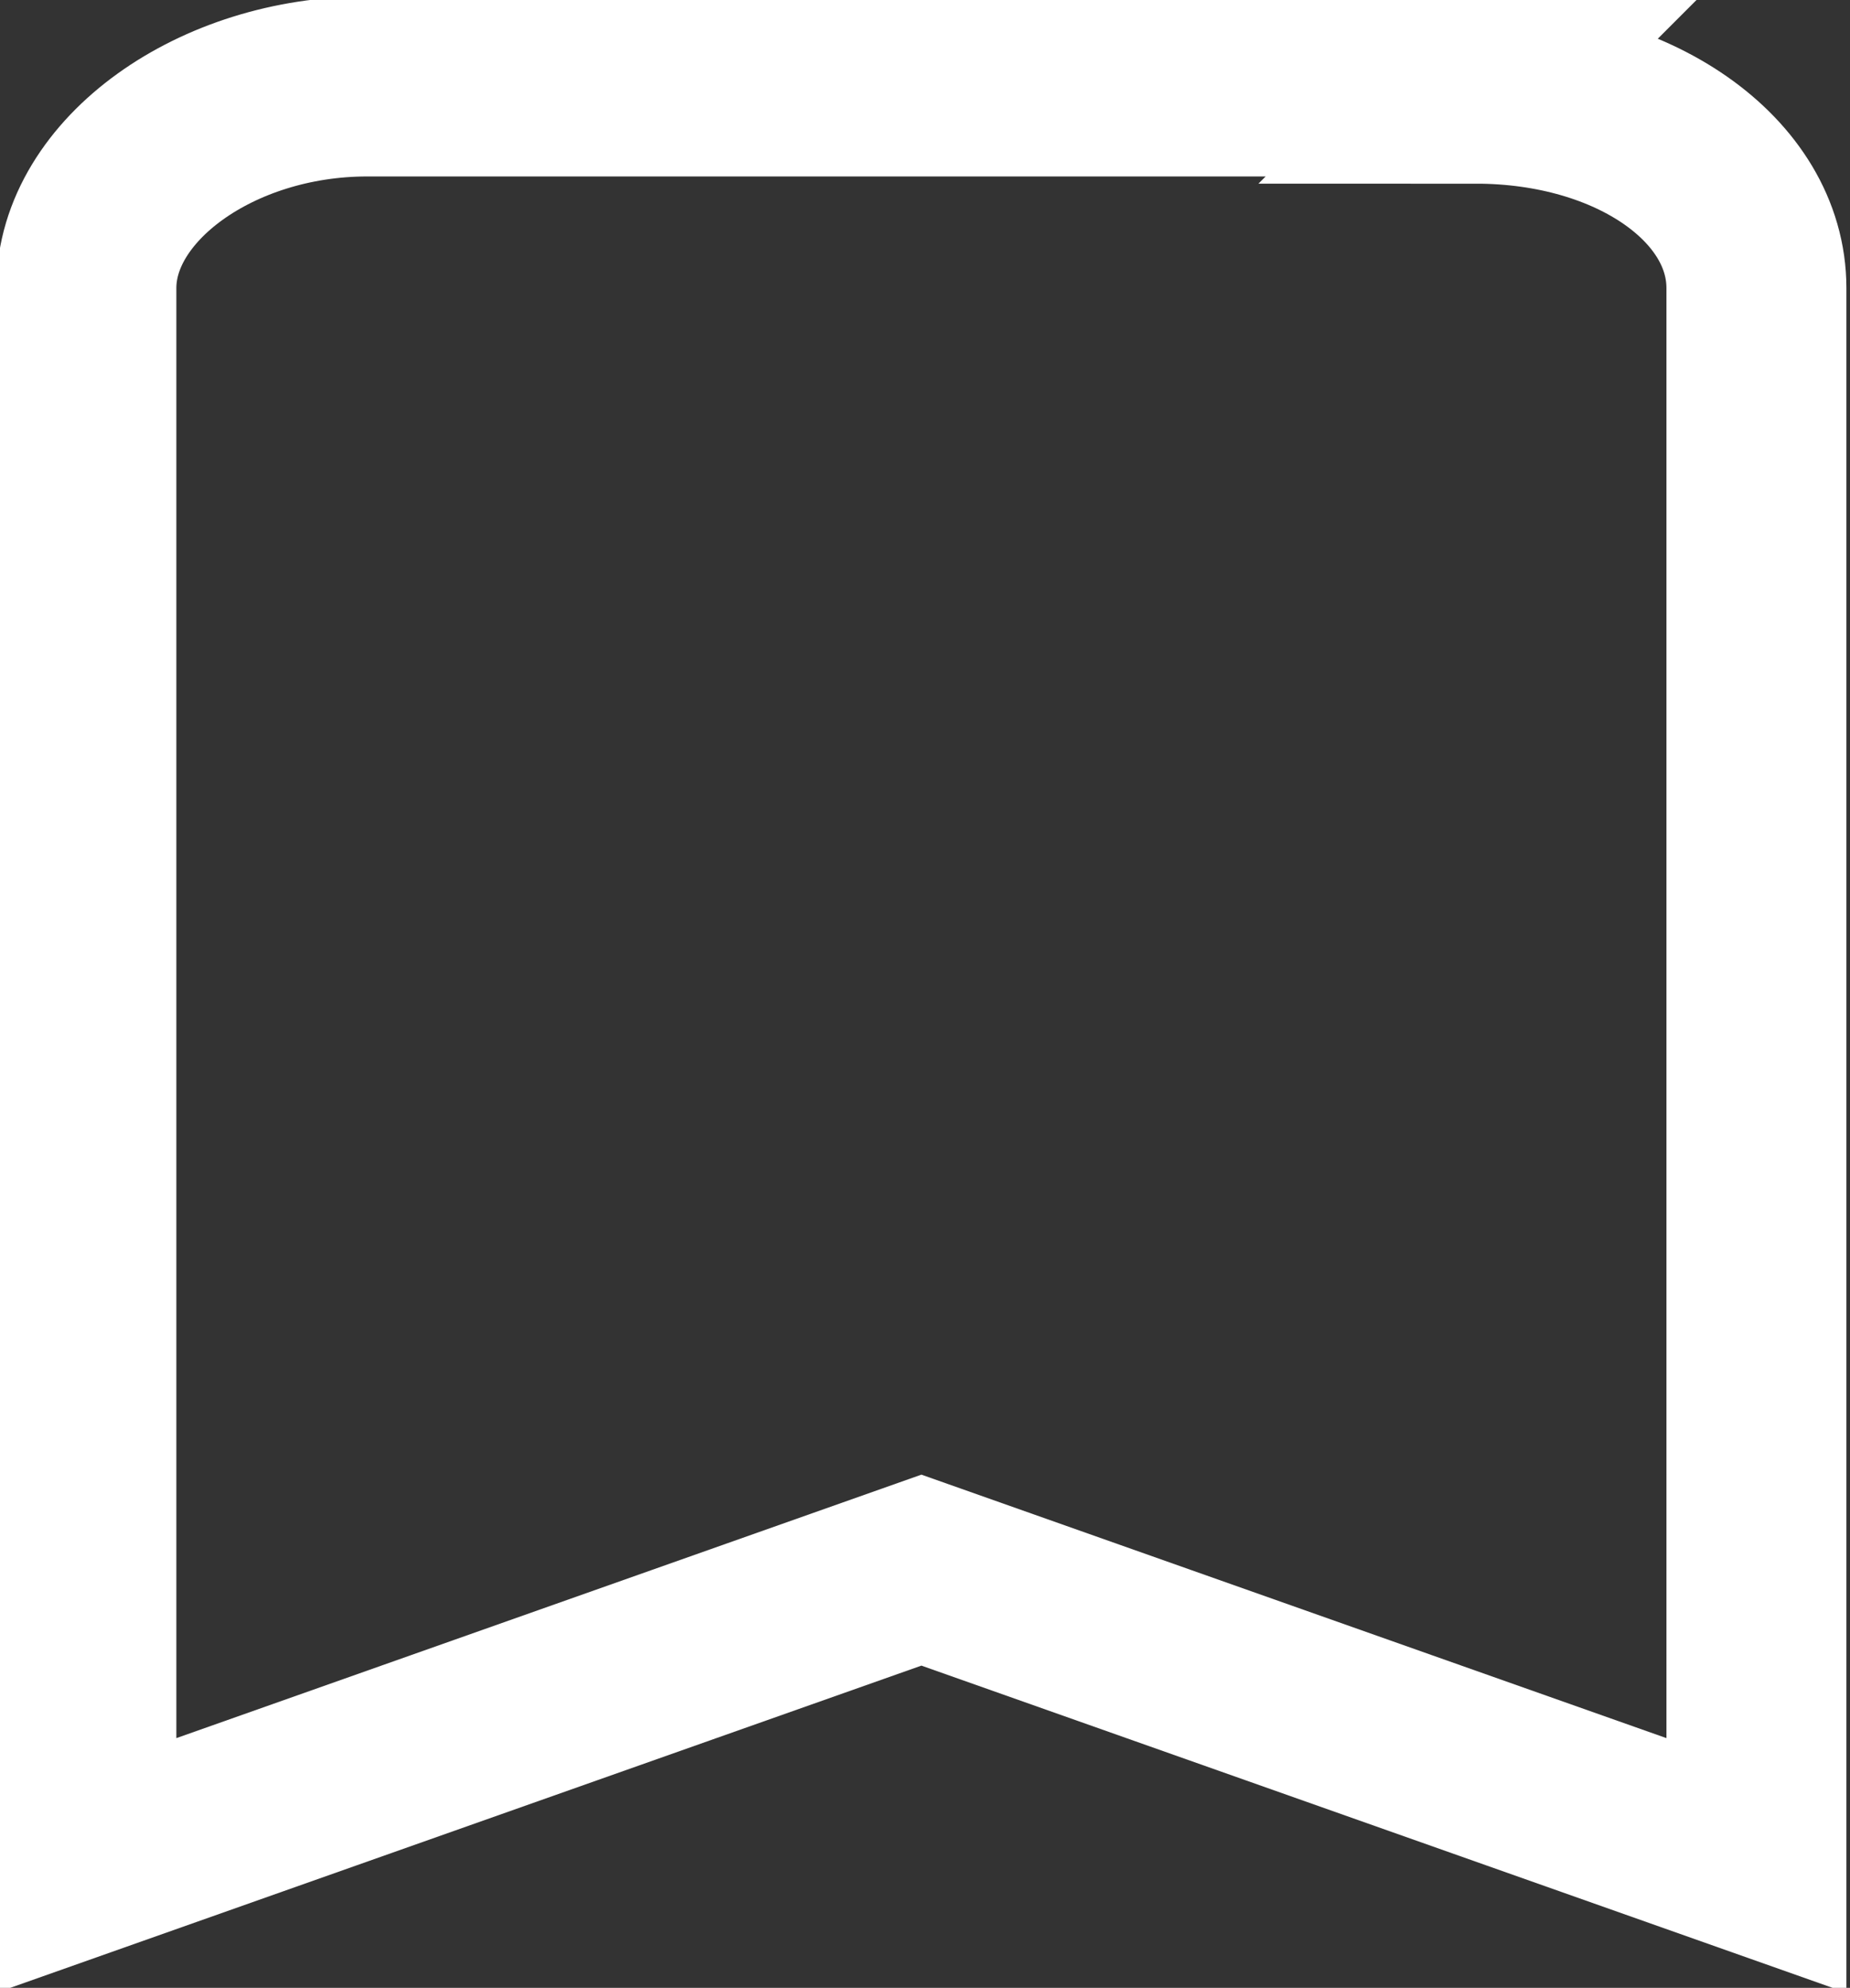 <?xml version="1.0" encoding="UTF-8"?>
<svg id="Layer_1" data-name="Layer 1" xmlns="http://www.w3.org/2000/svg" viewBox="0 0 2.57 2.76">
  <rect x="0" y="0" width="2.57" height="2.76" fill="#333333" stroke="none"/>
  <defs>
    <style>
      .cls-1 {
        fill: none;
        stroke: #fff;
        stroke-miterlimit: 10;
        stroke-width: .25px;
      }
    </style>
  </defs>
  <path class="cls-1" d="m2.06.12H.51C.3.12.12.25.12.4v2.19l1.16-.41,1.16.41V.4c0-.15-.17-.27-.39-.27Z"/>
</svg>